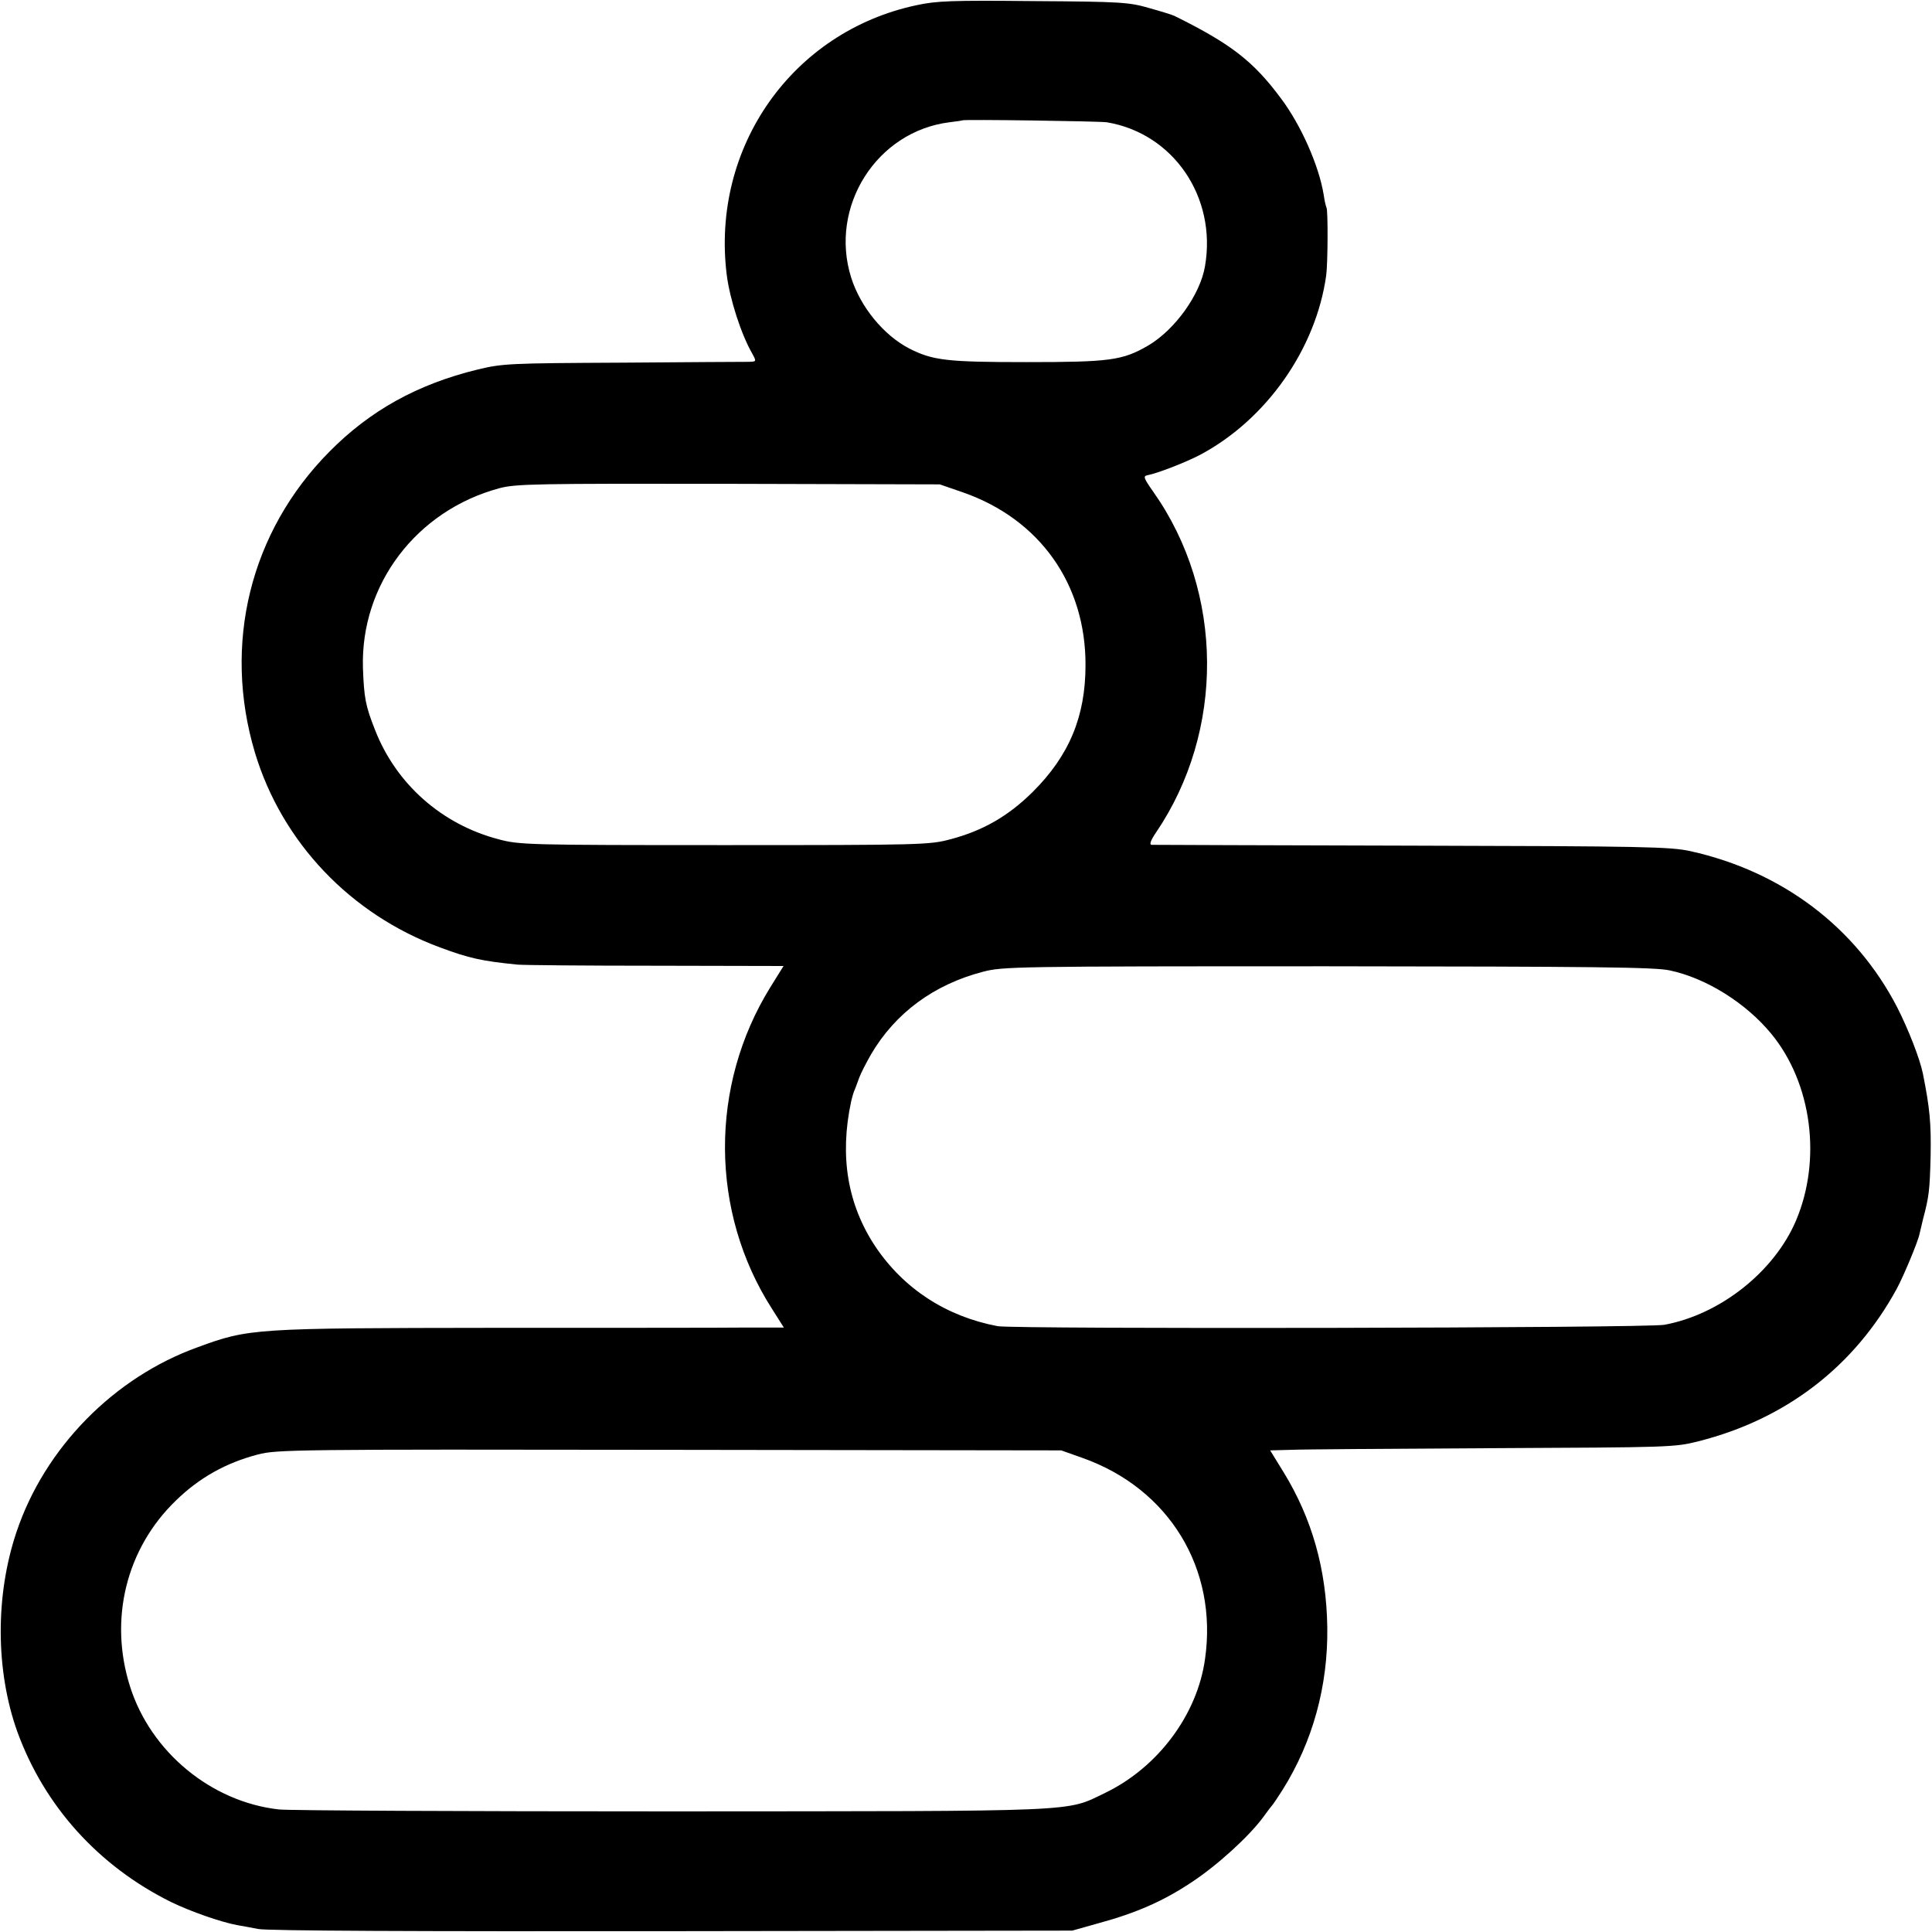 <?xml version="1.0" standalone="no"?>
<!DOCTYPE svg PUBLIC "-//W3C//DTD SVG 20010904//EN"
 "http://www.w3.org/TR/2001/REC-SVG-20010904/DTD/svg10.dtd">
<svg version="1.0" xmlns="http://www.w3.org/2000/svg"
 width="700pt" height="700pt" viewBox="0 0 700 700"
 preserveAspectRatio="xMidYMid meet">
<g transform="translate(0,700) scale(0.1,-0.1)"
fill="#000000" stroke="none">
<path d="M3320 6981 c-450 -96 -744 -515 -687 -976 11 -88 52 -216 93 -287 15
-28 15 -28 -13 -29 -15 0 -221 -1 -458 -3 -410 -2 -434 -3 -525 -25 -217 -53
-389 -148 -537 -298 -287 -290 -387 -697 -269 -1091 98 -324 346 -585 671
-705 105 -39 150 -49 280 -62 22 -2 248 -4 502 -4 l462 -1 -48 -77 c-221 -357
-219 -814 6 -1165 l43 -68 -138 0 c-75 -1 -486 -1 -913 -1 -870 -1 -887 -2
-1072 -70 -304 -109 -555 -365 -657 -669 -78 -231 -76 -505 3 -725 98 -269
294 -486 556 -616 72 -35 181 -73 240 -84 14 -2 49 -9 76 -14 32 -7 582 -9
1500 -8 l1450 2 96 27 c136 37 234 80 336 148 93 61 208 166 259 235 16 22 31
42 34 45 3 3 20 28 37 55 109 174 165 376 162 589 -3 209 -55 394 -159 563
l-48 78 76 2 c43 2 372 4 732 6 641 3 657 3 744 25 316 80 564 270 718 552 25
46 78 173 83 200 2 8 8 33 13 55 21 79 24 102 27 230 2 115 -3 170 -28 295
-11 54 -52 159 -93 240 -150 290 -416 492 -749 566 -73 16 -161 18 -1010 20
-511 1 -936 3 -943 3 -8 1 -3 16 16 44 250 368 247 870 -8 1233 -36 51 -39 59
-23 62 37 7 140 47 193 75 239 128 418 383 455 649 6 43 7 237 1 246 -2 4 -7
24 -10 46 -17 105 -82 253 -156 351 -99 133 -180 196 -382 296 -9 5 -52 18
-95 30 -72 21 -103 23 -418 25 -298 3 -351 1 -425 -15z m690 -424 c241 -40
399 -271 356 -521 -17 -103 -109 -231 -206 -288 -93 -54 -138 -60 -441 -60
-288 0 -339 6 -424 49 -93 48 -177 150 -211 257 -81 257 92 530 356 563 25 3
46 6 47 7 5 4 494 -3 523 -7z m-521 -1341 c278 -97 445 -332 444 -626 0 -186
-59 -328 -192 -460 -88 -87 -180 -140 -298 -171 -75 -20 -102 -21 -818 -21
-714 0 -743 1 -818 21 -207 54 -372 201 -448 396 -35 88 -40 117 -44 225 -9
303 194 570 494 651 60 16 131 17 831 16 l765 -2 84 -29z m2561 -1732 c132
-28 276 -118 368 -230 147 -179 183 -456 89 -677 -79 -185 -275 -340 -477
-377 -65 -12 -2353 -16 -2415 -5 -186 35 -340 135 -443 288 -101 152 -131 327
-88 527 2 8 6 24 10 35 5 11 13 34 19 50 6 17 26 55 43 85 88 150 228 253 405
299 71 19 117 20 1249 20 965 -1 1187 -3 1240 -15z m-2129 -1766 c315 -111
492 -402 445 -729 -28 -202 -171 -393 -362 -485 -145 -70 -69 -66 -1574 -67
-745 0 -1384 3 -1419 7 -245 27 -465 208 -540 446 -77 243 -14 499 166 673 85
83 182 137 297 167 68 18 132 19 1491 17 l1420 -2 76 -27z"/>
</g>
</svg>
